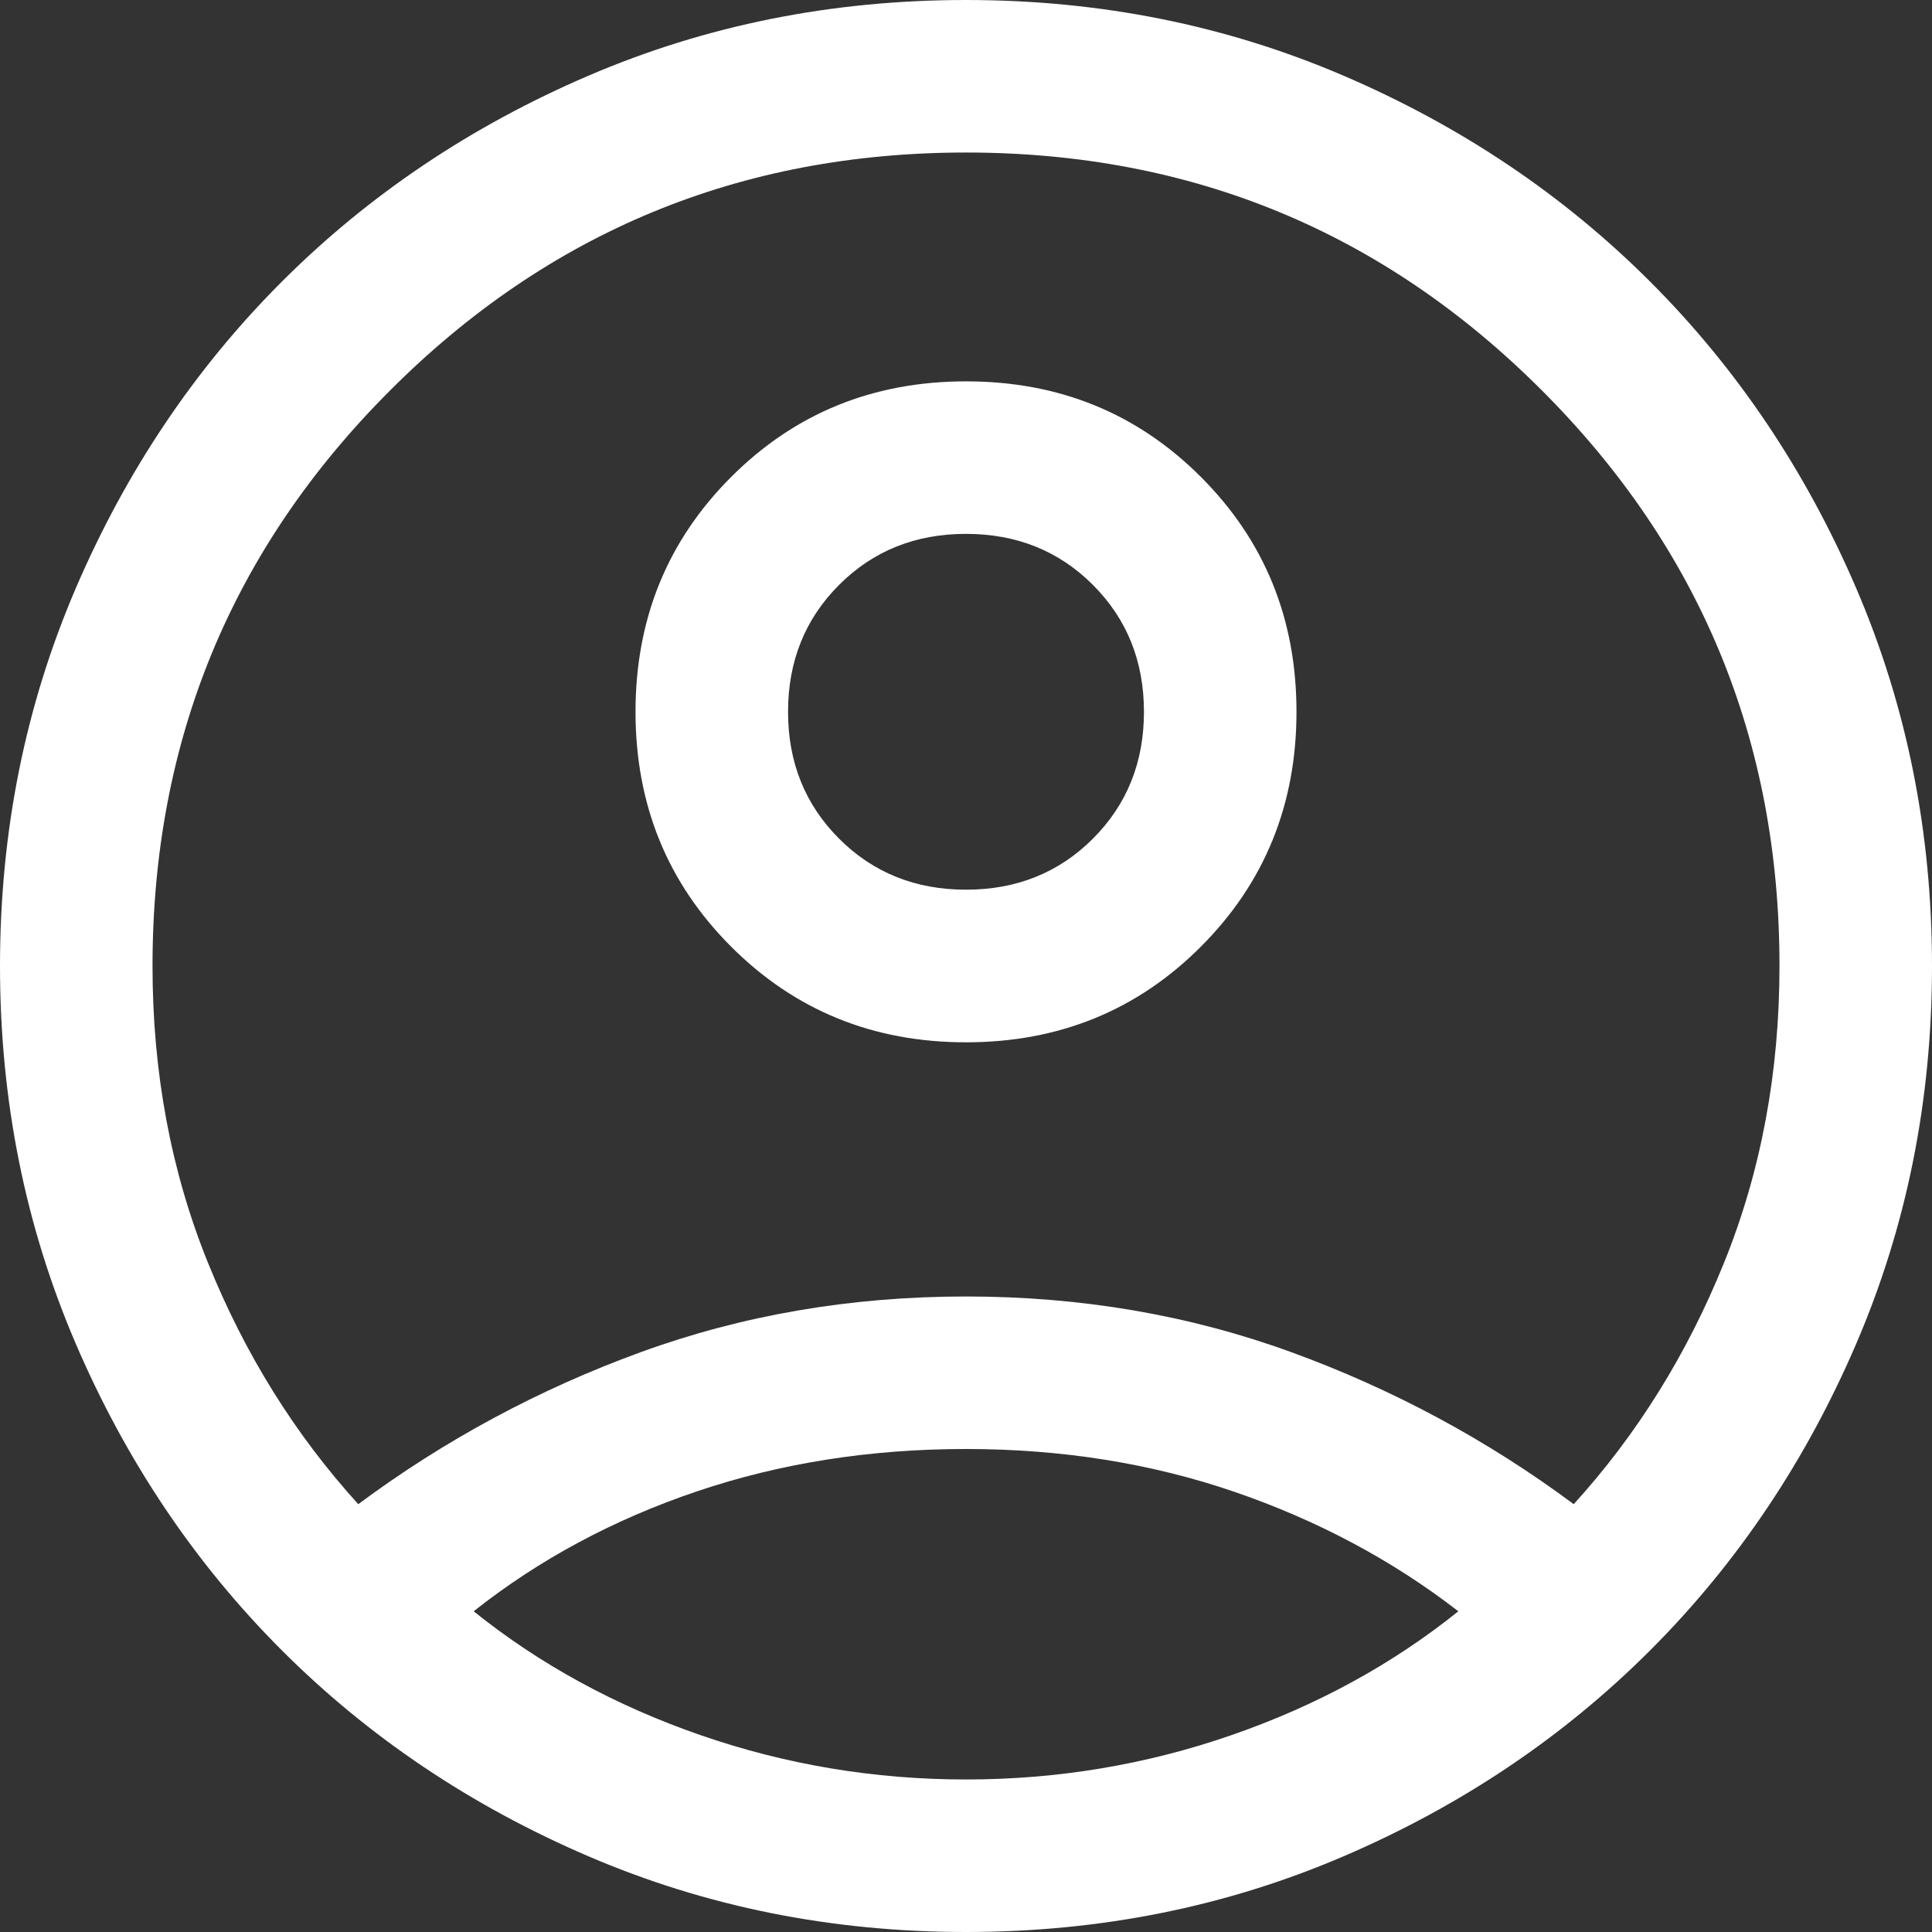 <svg width="18" height="18" viewBox="0 0 18 18" fill="none" xmlns="http://www.w3.org/2000/svg">
    <rect x="0" y="0" width="18" height="18" fill="#333333" stroke="none"/>
    <path
        d="M3.338 14.014C4.143 13.416 5.02 12.944 5.969 12.598C6.918 12.252 7.929 12.079 9 12.079C10.071 12.079 11.082 12.252 12.031 12.598C12.98 12.944 13.857 13.416 14.662 14.014C15.251 13.366 15.718 12.617 16.062 11.766C16.407 10.914 16.579 9.992 16.579 9C16.579 6.9 15.841 5.112 14.364 3.636C12.888 2.159 11.1 1.421 9 1.421C6.9 1.421 5.112 2.159 3.636 3.636C2.159 5.112 1.421 6.9 1.421 9C1.421 9.992 1.593 10.914 1.938 11.766C2.282 12.617 2.749 13.366 3.338 14.014ZM9 9.711C8.135 9.711 7.406 9.414 6.812 8.82C6.218 8.226 5.921 7.497 5.921 6.632C5.921 5.767 6.218 5.037 6.812 4.444C7.405 3.85 8.135 3.553 9 3.553C9.865 3.553 10.594 3.849 11.188 4.443C11.782 5.037 12.079 5.766 12.079 6.631C12.079 7.496 11.782 8.226 11.188 8.82C10.595 9.414 9.865 9.711 9 9.711ZM9 18C7.75 18 6.578 17.765 5.483 17.295C4.388 16.825 3.435 16.185 2.625 15.375C1.815 14.565 1.175 13.612 0.705 12.517C0.235 11.422 0 10.25 0 9C0 7.75 0.235 6.578 0.705 5.483C1.175 4.388 1.815 3.435 2.625 2.625C3.435 1.815 4.388 1.175 5.483 0.705C6.578 0.235 7.75 0 9 0C10.25 0 11.422 0.235 12.517 0.705C13.612 1.175 14.565 1.815 15.375 2.625C16.185 3.435 16.825 4.388 17.295 5.483C17.765 6.578 18 7.75 18 9C18 10.25 17.765 11.422 17.295 12.517C16.825 13.612 16.185 14.565 15.375 15.375C14.565 16.185 13.612 16.825 12.517 17.295C11.422 17.765 10.25 18 9 18ZM9 16.579C9.855 16.579 10.679 16.441 11.473 16.166C12.267 15.891 12.972 15.506 13.587 15.012C12.972 14.536 12.276 14.165 11.501 13.899C10.725 13.633 9.891 13.5 9 13.5C8.109 13.5 7.274 13.631 6.495 13.894C5.716 14.157 5.022 14.53 4.413 15.012C5.028 15.506 5.733 15.891 6.527 16.166C7.321 16.441 8.145 16.579 9 16.579ZM9 8.289C9.471 8.289 9.865 8.131 10.182 7.814C10.499 7.497 10.658 7.103 10.658 6.632C10.658 6.16 10.499 5.766 10.182 5.449C9.865 5.132 9.471 4.974 9 4.974C8.529 4.974 8.135 5.132 7.818 5.449C7.501 5.766 7.342 6.16 7.342 6.632C7.342 7.103 7.501 7.497 7.818 7.814C8.135 8.131 8.529 8.289 9 8.289Z"
        fill="white" />
</svg>